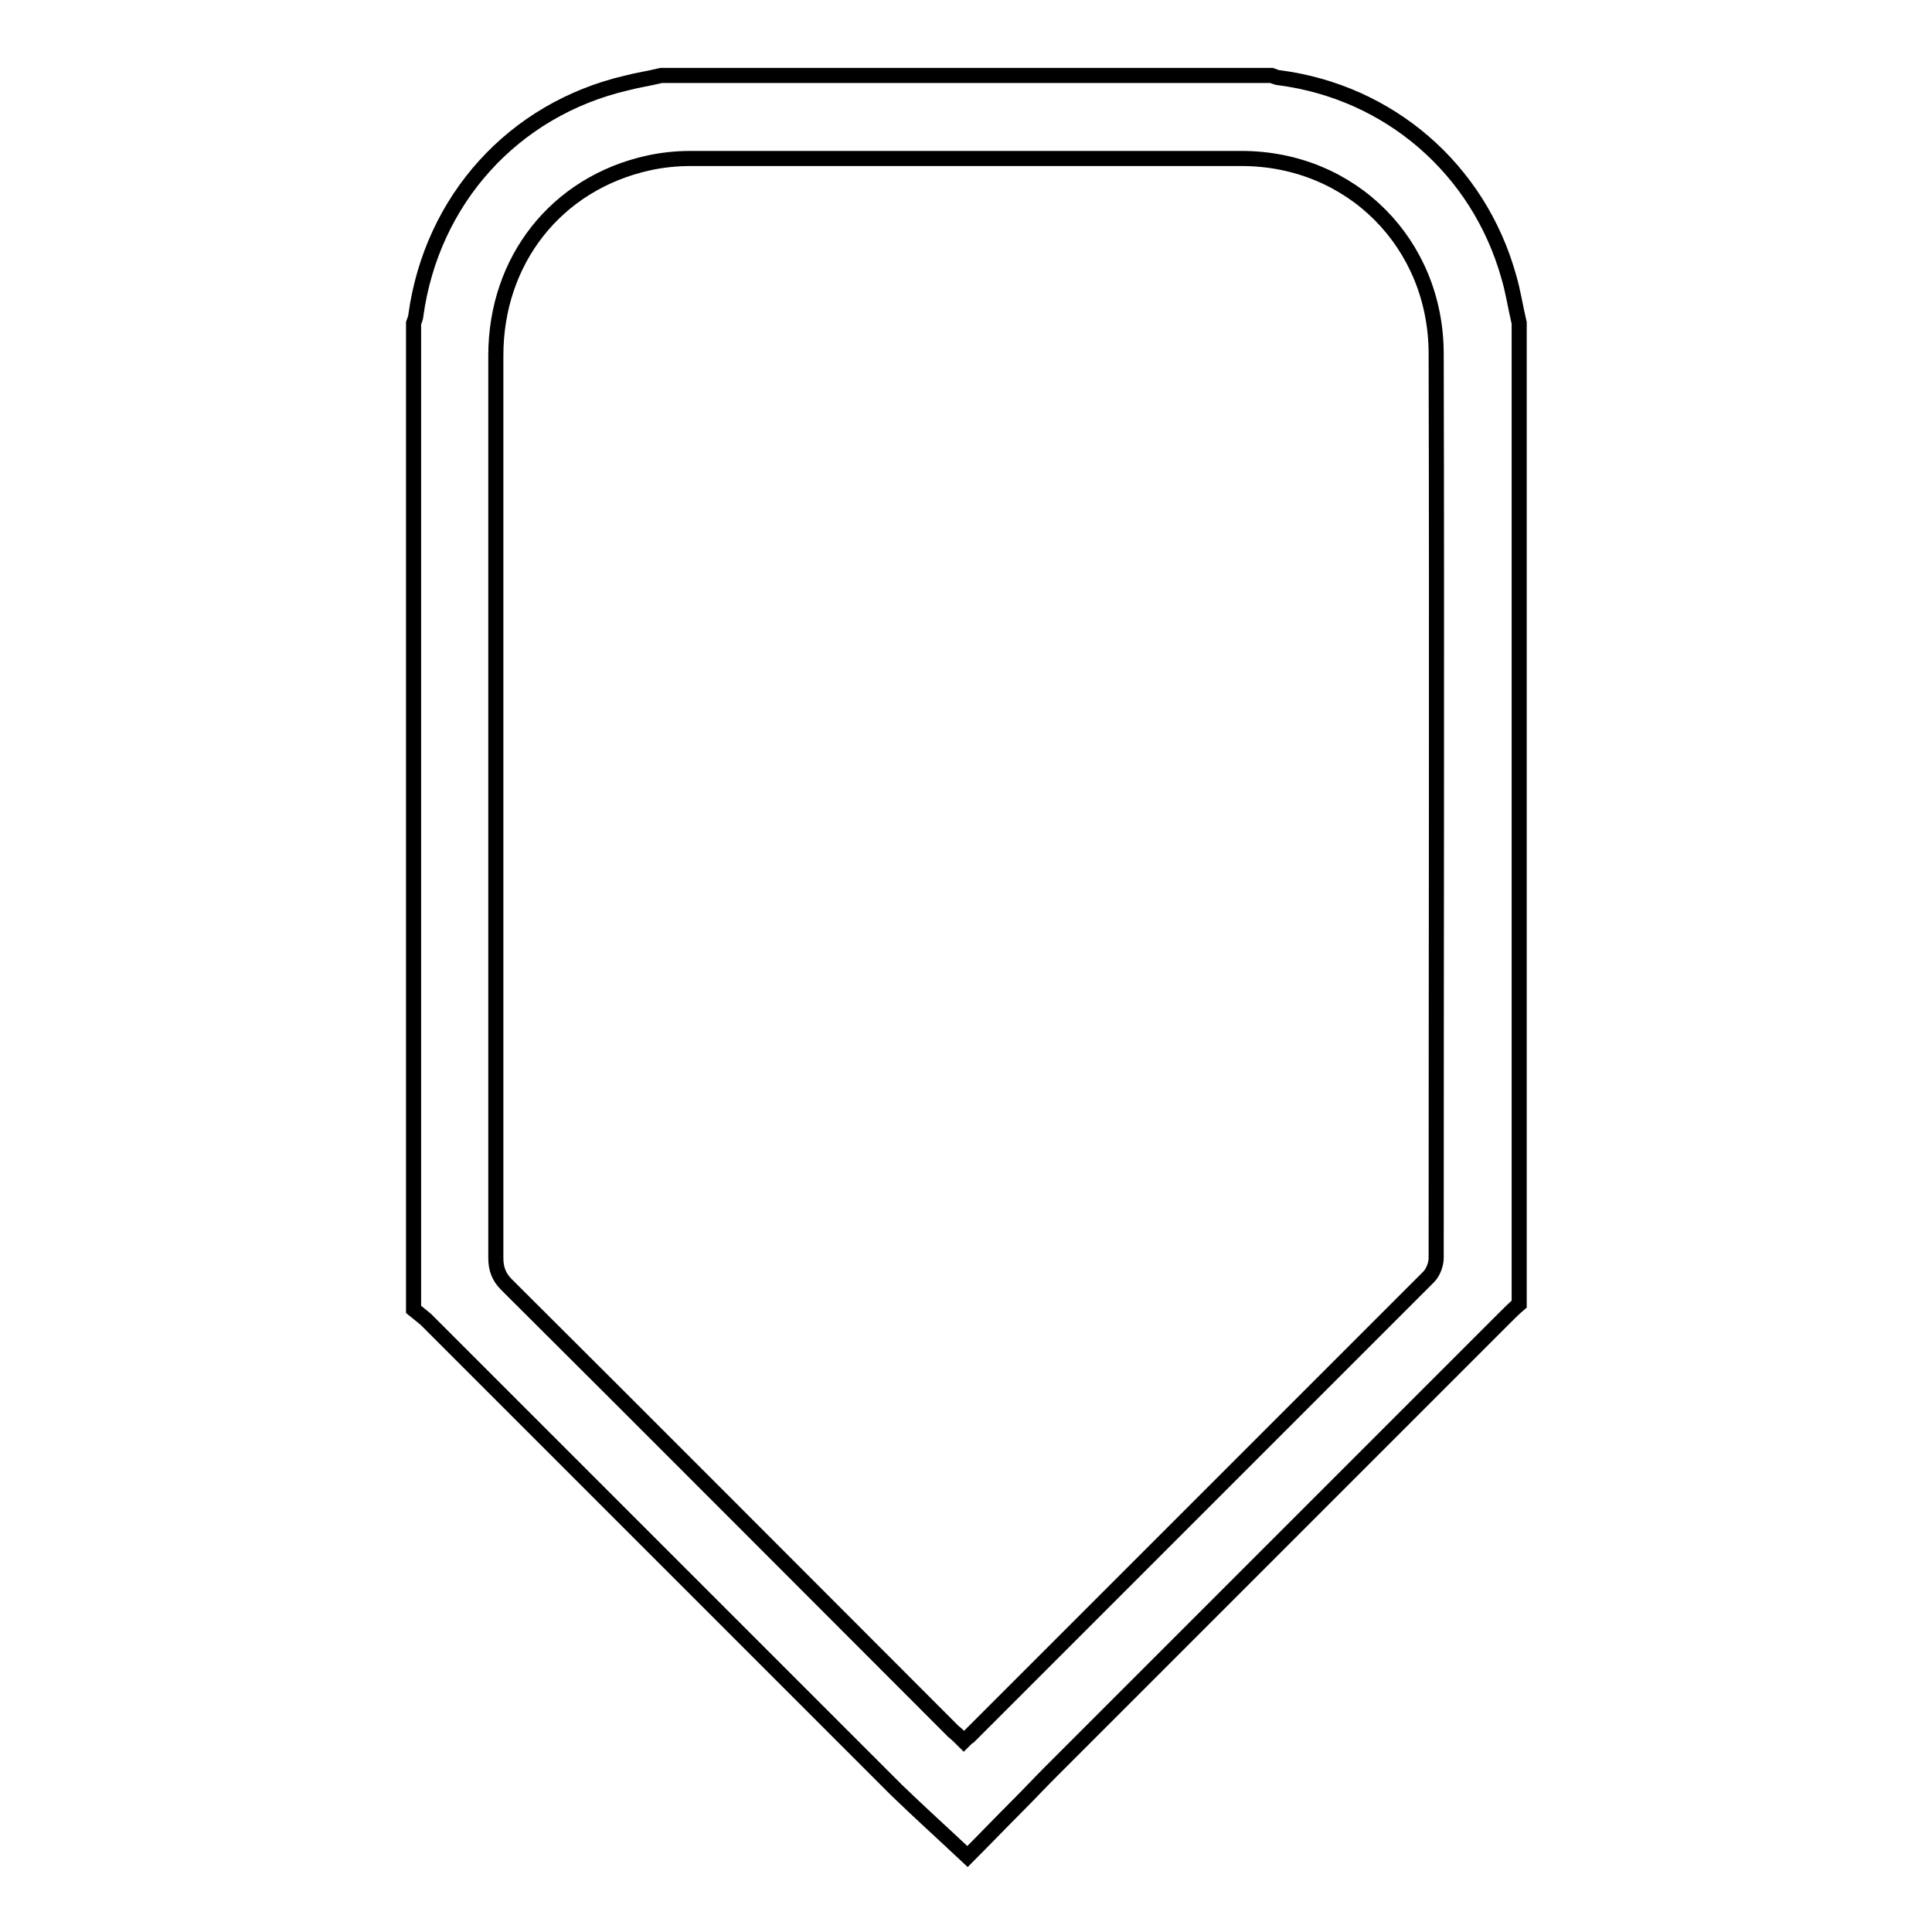 <?xml version="1.0" encoding="utf-8"?>
<!-- Svg Vector Icons : http://www.onlinewebfonts.com/icon -->
<!DOCTYPE svg PUBLIC "-//W3C//DTD SVG 1.1//EN" "http://www.w3.org/Graphics/SVG/1.1/DTD/svg11.dtd">
<svg version="1.1" xmlns="http://www.w3.org/2000/svg" xmlns:xlink="http://www.w3.org/1999/xlink" x="0px" y="0px" viewBox="0 0 256 256" enable-background="new 0 0 256 256" xml:space="preserve">
<g> <path stroke-width="2" fill-opacity="0" stroke="#000000"  d="M54.8,173.5V42.8c0.1-0.3,0.3-0.7,0.3-1C57.2,26.5,68,14.5,83,11c1.5-0.4,3-0.6,4.6-1h80.9 c0.3,0.1,0.7,0.3,1,0.3c14.6,1.9,26.4,12.1,30.4,26.3c0.6,2,0.9,4.1,1.4,6.2v130c-0.7,0.6-1.3,1.2-2,1.9 c-20,20-40.1,40.1-60.1,60.1c-1.4,1.4-2.8,2.9-4.2,4.3c-2.4,2.4-4.7,4.8-6.8,6.9c-3.3-3.1-6.4-5.9-9.4-8.8 c-20.8-20.8-41.6-41.6-62.4-62.4C55.8,174.3,55.3,173.9,54.8,173.5L54.8,173.5z M127.7,230.7c0.3-0.3,0.5-0.5,0.7-0.6 c20.3-20.3,40.6-40.6,60.9-60.9c0.6-0.6,1-1.7,1-2.5c0-39.9,0.1-79.9,0-119.8c0-14.6-11.2-25.9-25.8-25.9c-24.3,0-48.7,0-73,0 c-1.9,0-3.8,0.2-5.6,0.6c-12.2,2.7-20.2,12.9-20.2,25.5c0,39.9,0,79.7,0,119.6c0,1.4,0.4,2.5,1.4,3.5 c19.8,19.7,39.5,39.5,59.2,59.2C126.8,229.8,127.2,230.2,127.7,230.7z"/></g>
</svg>